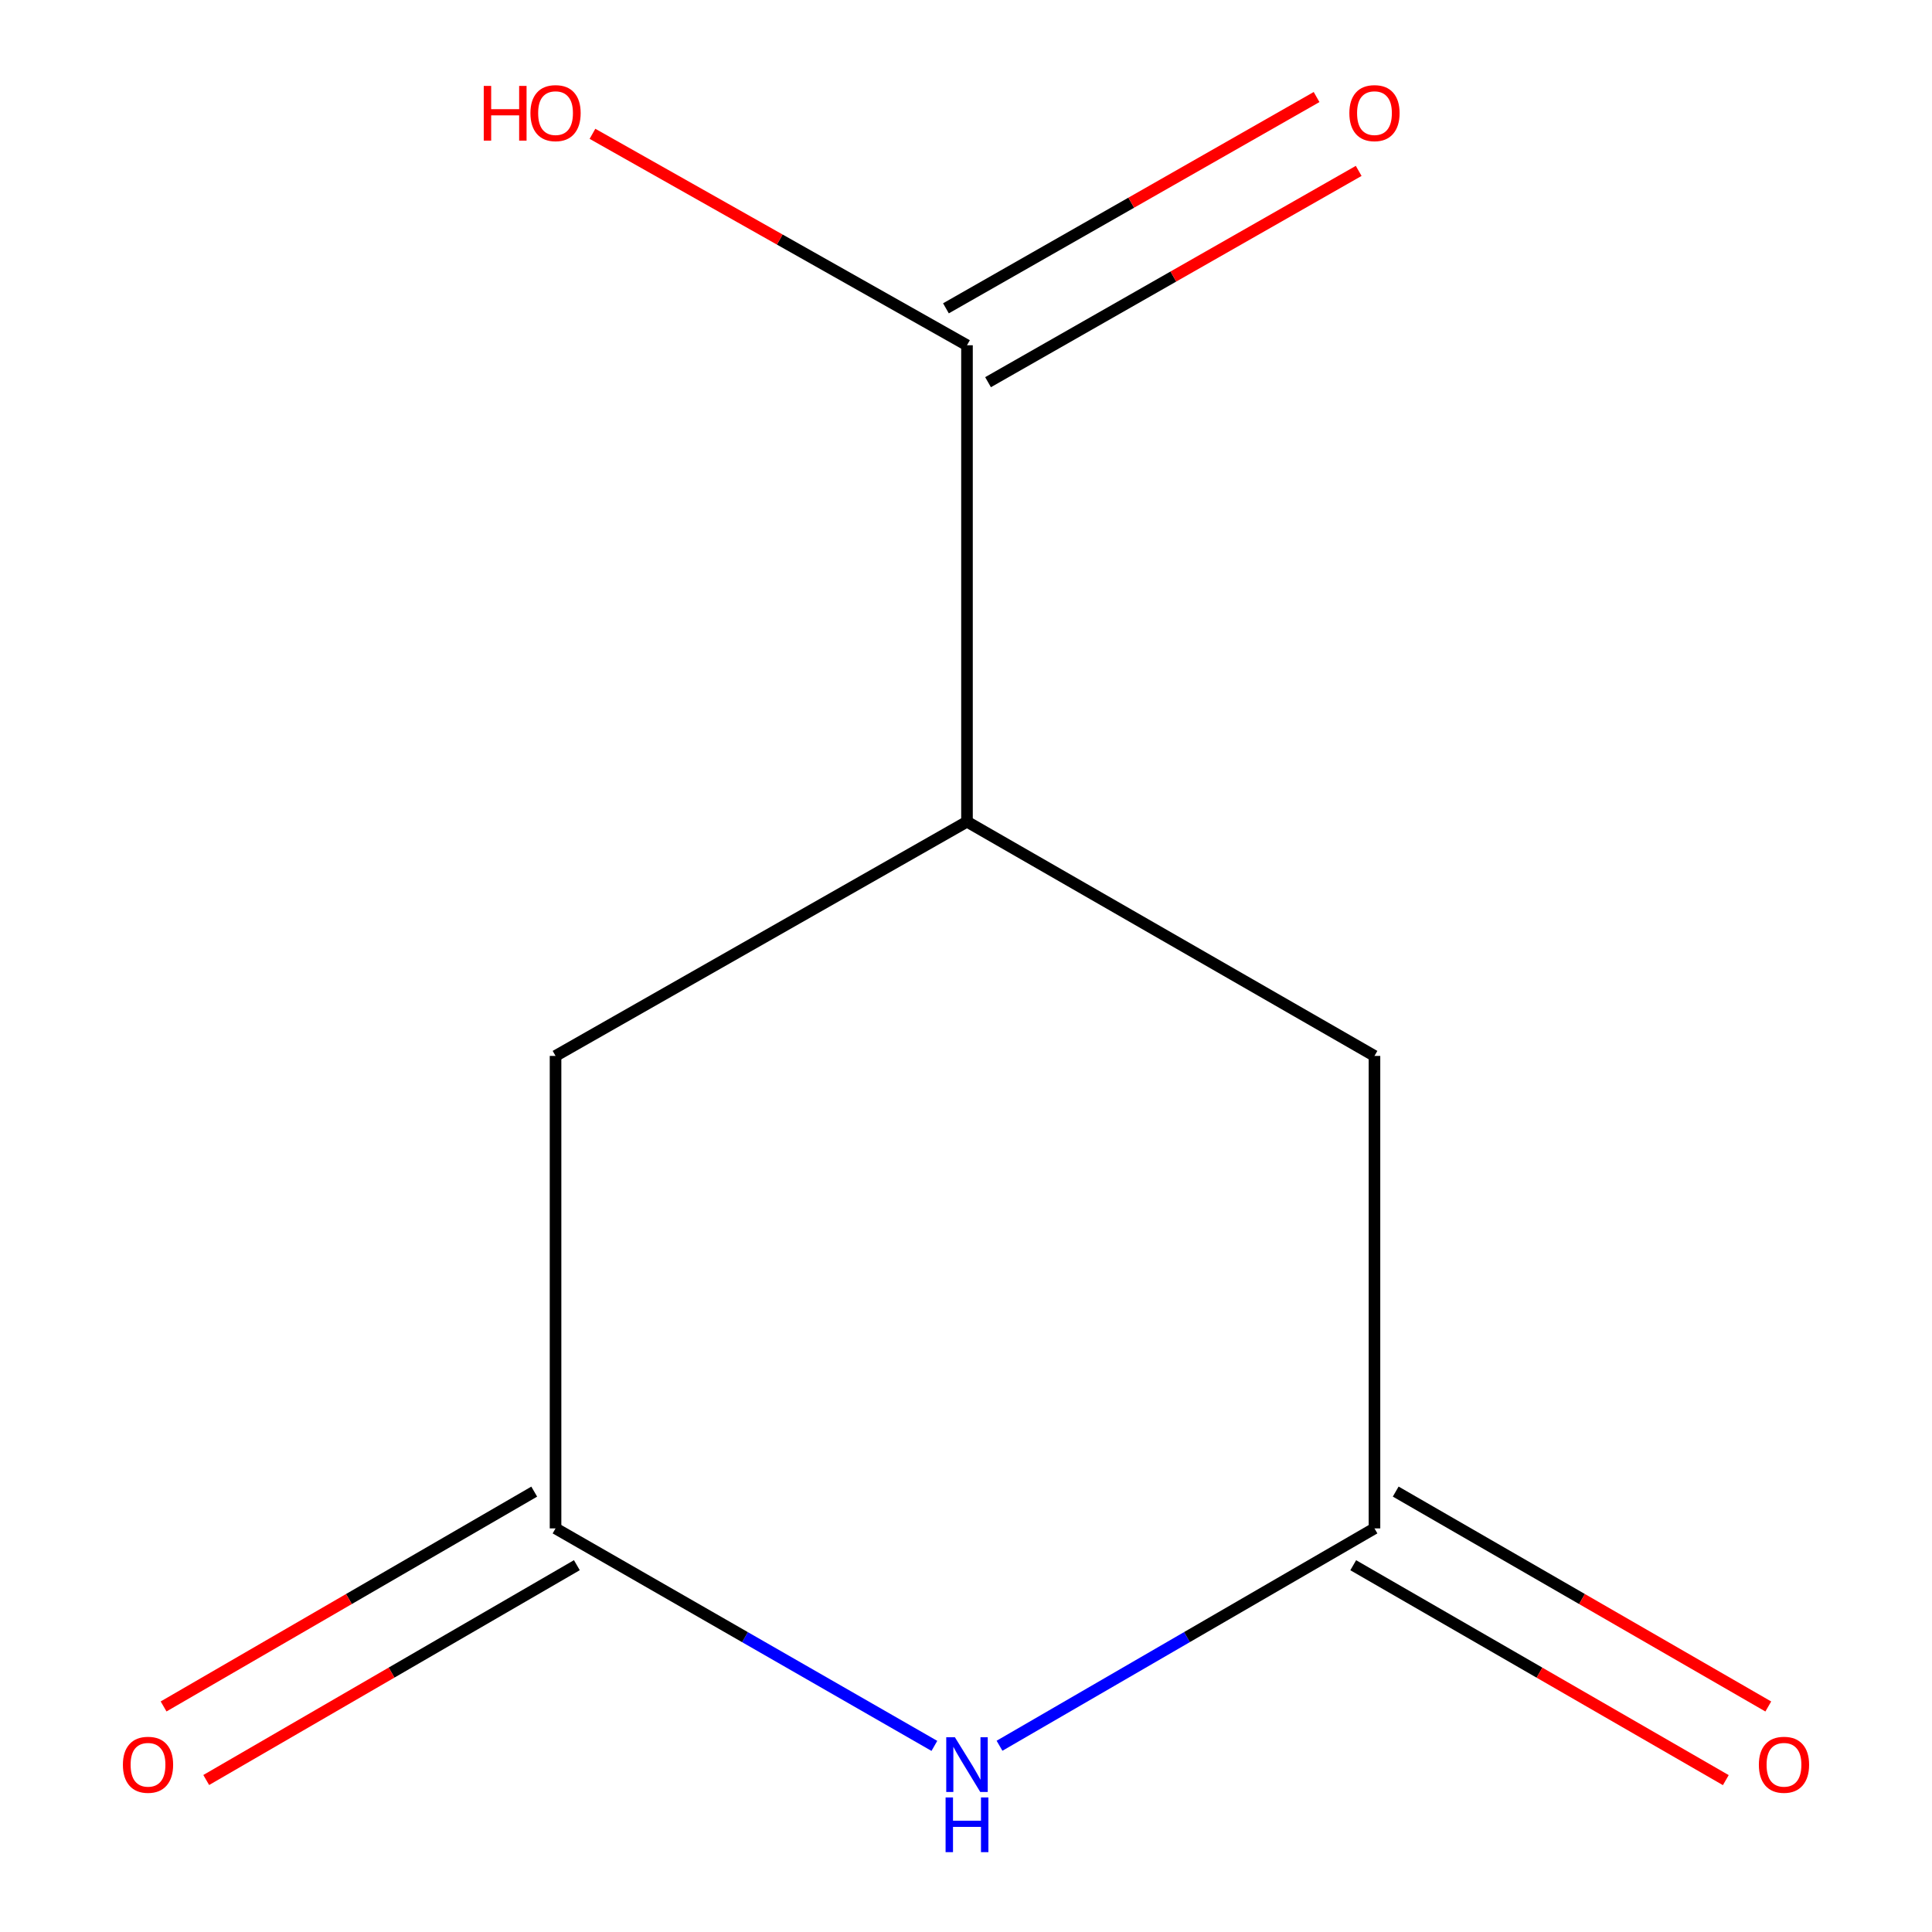 <?xml version='1.0' encoding='iso-8859-1'?>
<svg version='1.1' baseProfile='full'
              xmlns='http://www.w3.org/2000/svg'
                      xmlns:rdkit='http://www.rdkit.org/xml'
                      xmlns:xlink='http://www.w3.org/1999/xlink'
                  xml:space='preserve'
width='1000px' height='1000px' viewBox='0 0 1000 1000'>
<!-- END OF HEADER -->
<rect style='opacity:1.0;fill:#FFFFFF;stroke:none' width='1000' height='1000' x='0' y='0'> </rect>
<path class='bond-0' d='M 483.634,903.671 L 385.591,847.384' style='fill:none;fill-rule:evenodd;stroke:#0000FF;stroke-width:6px;stroke-linecap:butt;stroke-linejoin:miter;stroke-opacity:1' />
<path class='bond-0' d='M 385.591,847.384 L 287.549,791.097' style='fill:none;fill-rule:evenodd;stroke:#000000;stroke-width:6px;stroke-linecap:butt;stroke-linejoin:miter;stroke-opacity:1' />
<path class='bond-1' d='M 517.348,903.602 L 614.386,847.35' style='fill:none;fill-rule:evenodd;stroke:#0000FF;stroke-width:6px;stroke-linecap:butt;stroke-linejoin:miter;stroke-opacity:1' />
<path class='bond-1' d='M 614.386,847.35 L 711.425,791.097' style='fill:none;fill-rule:evenodd;stroke:#000000;stroke-width:6px;stroke-linecap:butt;stroke-linejoin:miter;stroke-opacity:1' />
<path class='bond-5' d='M 287.549,791.097 L 287.549,546.546' style='fill:none;fill-rule:evenodd;stroke:#000000;stroke-width:6px;stroke-linecap:butt;stroke-linejoin:miter;stroke-opacity:1' />
<path class='bond-7' d='M 276.515,772.061 L 180.594,827.659' style='fill:none;fill-rule:evenodd;stroke:#000000;stroke-width:6px;stroke-linecap:butt;stroke-linejoin:miter;stroke-opacity:1' />
<path class='bond-7' d='M 180.594,827.659 L 84.674,883.256' style='fill:none;fill-rule:evenodd;stroke:#FF0000;stroke-width:6px;stroke-linecap:butt;stroke-linejoin:miter;stroke-opacity:1' />
<path class='bond-7' d='M 298.583,810.134 L 202.662,865.732' style='fill:none;fill-rule:evenodd;stroke:#000000;stroke-width:6px;stroke-linecap:butt;stroke-linejoin:miter;stroke-opacity:1' />
<path class='bond-7' d='M 202.662,865.732 L 106.742,921.329' style='fill:none;fill-rule:evenodd;stroke:#FF0000;stroke-width:6px;stroke-linecap:butt;stroke-linejoin:miter;stroke-opacity:1' />
<path class='bond-4' d='M 711.425,791.097 L 711.425,546.546' style='fill:none;fill-rule:evenodd;stroke:#000000;stroke-width:6px;stroke-linecap:butt;stroke-linejoin:miter;stroke-opacity:1' />
<path class='bond-6' d='M 700.431,810.157 L 796.853,865.775' style='fill:none;fill-rule:evenodd;stroke:#000000;stroke-width:6px;stroke-linecap:butt;stroke-linejoin:miter;stroke-opacity:1' />
<path class='bond-6' d='M 796.853,865.775 L 893.276,921.393' style='fill:none;fill-rule:evenodd;stroke:#FF0000;stroke-width:6px;stroke-linecap:butt;stroke-linejoin:miter;stroke-opacity:1' />
<path class='bond-6' d='M 722.418,772.038 L 818.841,827.656' style='fill:none;fill-rule:evenodd;stroke:#000000;stroke-width:6px;stroke-linecap:butt;stroke-linejoin:miter;stroke-opacity:1' />
<path class='bond-6' d='M 818.841,827.656 L 915.264,883.274' style='fill:none;fill-rule:evenodd;stroke:#FF0000;stroke-width:6px;stroke-linecap:butt;stroke-linejoin:miter;stroke-opacity:1' />
<path class='bond-2' d='M 500.513,425.309 L 711.425,546.546' style='fill:none;fill-rule:evenodd;stroke:#000000;stroke-width:6px;stroke-linecap:butt;stroke-linejoin:miter;stroke-opacity:1' />
<path class='bond-3' d='M 500.513,425.309 L 500.513,178.704' style='fill:none;fill-rule:evenodd;stroke:#000000;stroke-width:6px;stroke-linecap:butt;stroke-linejoin:miter;stroke-opacity:1' />
<path class='bond-10' d='M 500.513,425.309 L 287.549,546.546' style='fill:none;fill-rule:evenodd;stroke:#000000;stroke-width:6px;stroke-linecap:butt;stroke-linejoin:miter;stroke-opacity:1' />
<path class='bond-8' d='M 511.41,197.82 L 607.331,143.138' style='fill:none;fill-rule:evenodd;stroke:#000000;stroke-width:6px;stroke-linecap:butt;stroke-linejoin:miter;stroke-opacity:1' />
<path class='bond-8' d='M 607.331,143.138 L 703.252,88.456' style='fill:none;fill-rule:evenodd;stroke:#FF0000;stroke-width:6px;stroke-linecap:butt;stroke-linejoin:miter;stroke-opacity:1' />
<path class='bond-8' d='M 489.616,159.589 L 585.537,104.908' style='fill:none;fill-rule:evenodd;stroke:#000000;stroke-width:6px;stroke-linecap:butt;stroke-linejoin:miter;stroke-opacity:1' />
<path class='bond-8' d='M 585.537,104.908 L 681.458,50.226' style='fill:none;fill-rule:evenodd;stroke:#FF0000;stroke-width:6px;stroke-linecap:butt;stroke-linejoin:miter;stroke-opacity:1' />
<path class='bond-9' d='M 500.513,178.704 L 403.588,123.983' style='fill:none;fill-rule:evenodd;stroke:#000000;stroke-width:6px;stroke-linecap:butt;stroke-linejoin:miter;stroke-opacity:1' />
<path class='bond-9' d='M 403.588,123.983 L 306.663,69.261' style='fill:none;fill-rule:evenodd;stroke:#FF0000;stroke-width:6px;stroke-linecap:butt;stroke-linejoin:miter;stroke-opacity:1' />
<path  class='atom-0' d='M 494.253 899.201
L 503.533 914.201
Q 504.453 915.681, 505.933 918.361
Q 507.413 921.041, 507.493 921.201
L 507.493 899.201
L 511.253 899.201
L 511.253 927.521
L 507.373 927.521
L 497.413 911.121
Q 496.253 909.201, 495.013 907.001
Q 493.813 904.801, 493.453 904.121
L 493.453 927.521
L 489.773 927.521
L 489.773 899.201
L 494.253 899.201
' fill='#0000FF'/>
<path  class='atom-0' d='M 489.433 930.353
L 493.273 930.353
L 493.273 942.393
L 507.753 942.393
L 507.753 930.353
L 511.593 930.353
L 511.593 958.673
L 507.753 958.673
L 507.753 945.593
L 493.273 945.593
L 493.273 958.673
L 489.433 958.673
L 489.433 930.353
' fill='#0000FF'/>
<path  class='atom-7' d='M 910.387 913.441
Q 910.387 906.641, 913.747 902.841
Q 917.107 899.041, 923.387 899.041
Q 929.667 899.041, 933.027 902.841
Q 936.387 906.641, 936.387 913.441
Q 936.387 920.321, 932.987 924.241
Q 929.587 928.121, 923.387 928.121
Q 917.147 928.121, 913.747 924.241
Q 910.387 920.361, 910.387 913.441
M 923.387 924.921
Q 927.707 924.921, 930.027 922.041
Q 932.387 919.121, 932.387 913.441
Q 932.387 907.881, 930.027 905.081
Q 927.707 902.241, 923.387 902.241
Q 919.067 902.241, 916.707 905.041
Q 914.387 907.841, 914.387 913.441
Q 914.387 919.161, 916.707 922.041
Q 919.067 924.921, 923.387 924.921
' fill='#FF0000'/>
<path  class='atom-8' d='M 63.613 913.441
Q 63.613 906.641, 66.973 902.841
Q 70.333 899.041, 76.613 899.041
Q 82.893 899.041, 86.253 902.841
Q 89.613 906.641, 89.613 913.441
Q 89.613 920.321, 86.213 924.241
Q 82.813 928.121, 76.613 928.121
Q 70.373 928.121, 66.973 924.241
Q 63.613 920.361, 63.613 913.441
M 76.613 924.921
Q 80.933 924.921, 83.253 922.041
Q 85.613 919.121, 85.613 913.441
Q 85.613 907.881, 83.253 905.081
Q 80.933 902.241, 76.613 902.241
Q 72.293 902.241, 69.933 905.041
Q 67.613 907.841, 67.613 913.441
Q 67.613 919.161, 69.933 922.041
Q 72.293 924.921, 76.613 924.921
' fill='#FF0000'/>
<path  class='atom-9' d='M 698.425 58.55
Q 698.425 51.75, 701.785 47.95
Q 705.145 44.15, 711.425 44.15
Q 717.705 44.15, 721.065 47.95
Q 724.425 51.75, 724.425 58.55
Q 724.425 65.43, 721.025 69.35
Q 717.625 73.23, 711.425 73.23
Q 705.185 73.23, 701.785 69.35
Q 698.425 65.47, 698.425 58.55
M 711.425 70.03
Q 715.745 70.03, 718.065 67.15
Q 720.425 64.23, 720.425 58.55
Q 720.425 52.99, 718.065 50.19
Q 715.745 47.35, 711.425 47.35
Q 707.105 47.35, 704.745 50.15
Q 702.425 52.95, 702.425 58.55
Q 702.425 64.27, 704.745 67.15
Q 707.105 70.03, 711.425 70.03
' fill='#FF0000'/>
<path  class='atom-10' d='M 250.389 44.47
L 254.229 44.47
L 254.229 56.51
L 268.709 56.51
L 268.709 44.47
L 272.549 44.47
L 272.549 72.79
L 268.709 72.79
L 268.709 59.71
L 254.229 59.71
L 254.229 72.79
L 250.389 72.79
L 250.389 44.47
' fill='#FF0000'/>
<path  class='atom-10' d='M 274.549 58.55
Q 274.549 51.75, 277.909 47.95
Q 281.269 44.15, 287.549 44.15
Q 293.829 44.15, 297.189 47.95
Q 300.549 51.75, 300.549 58.55
Q 300.549 65.43, 297.149 69.35
Q 293.749 73.23, 287.549 73.23
Q 281.309 73.23, 277.909 69.35
Q 274.549 65.47, 274.549 58.55
M 287.549 70.03
Q 291.869 70.03, 294.189 67.15
Q 296.549 64.23, 296.549 58.55
Q 296.549 52.99, 294.189 50.19
Q 291.869 47.35, 287.549 47.35
Q 283.229 47.35, 280.869 50.15
Q 278.549 52.95, 278.549 58.55
Q 278.549 64.27, 280.869 67.15
Q 283.229 70.03, 287.549 70.03
' fill='#FF0000'/>
</svg>

